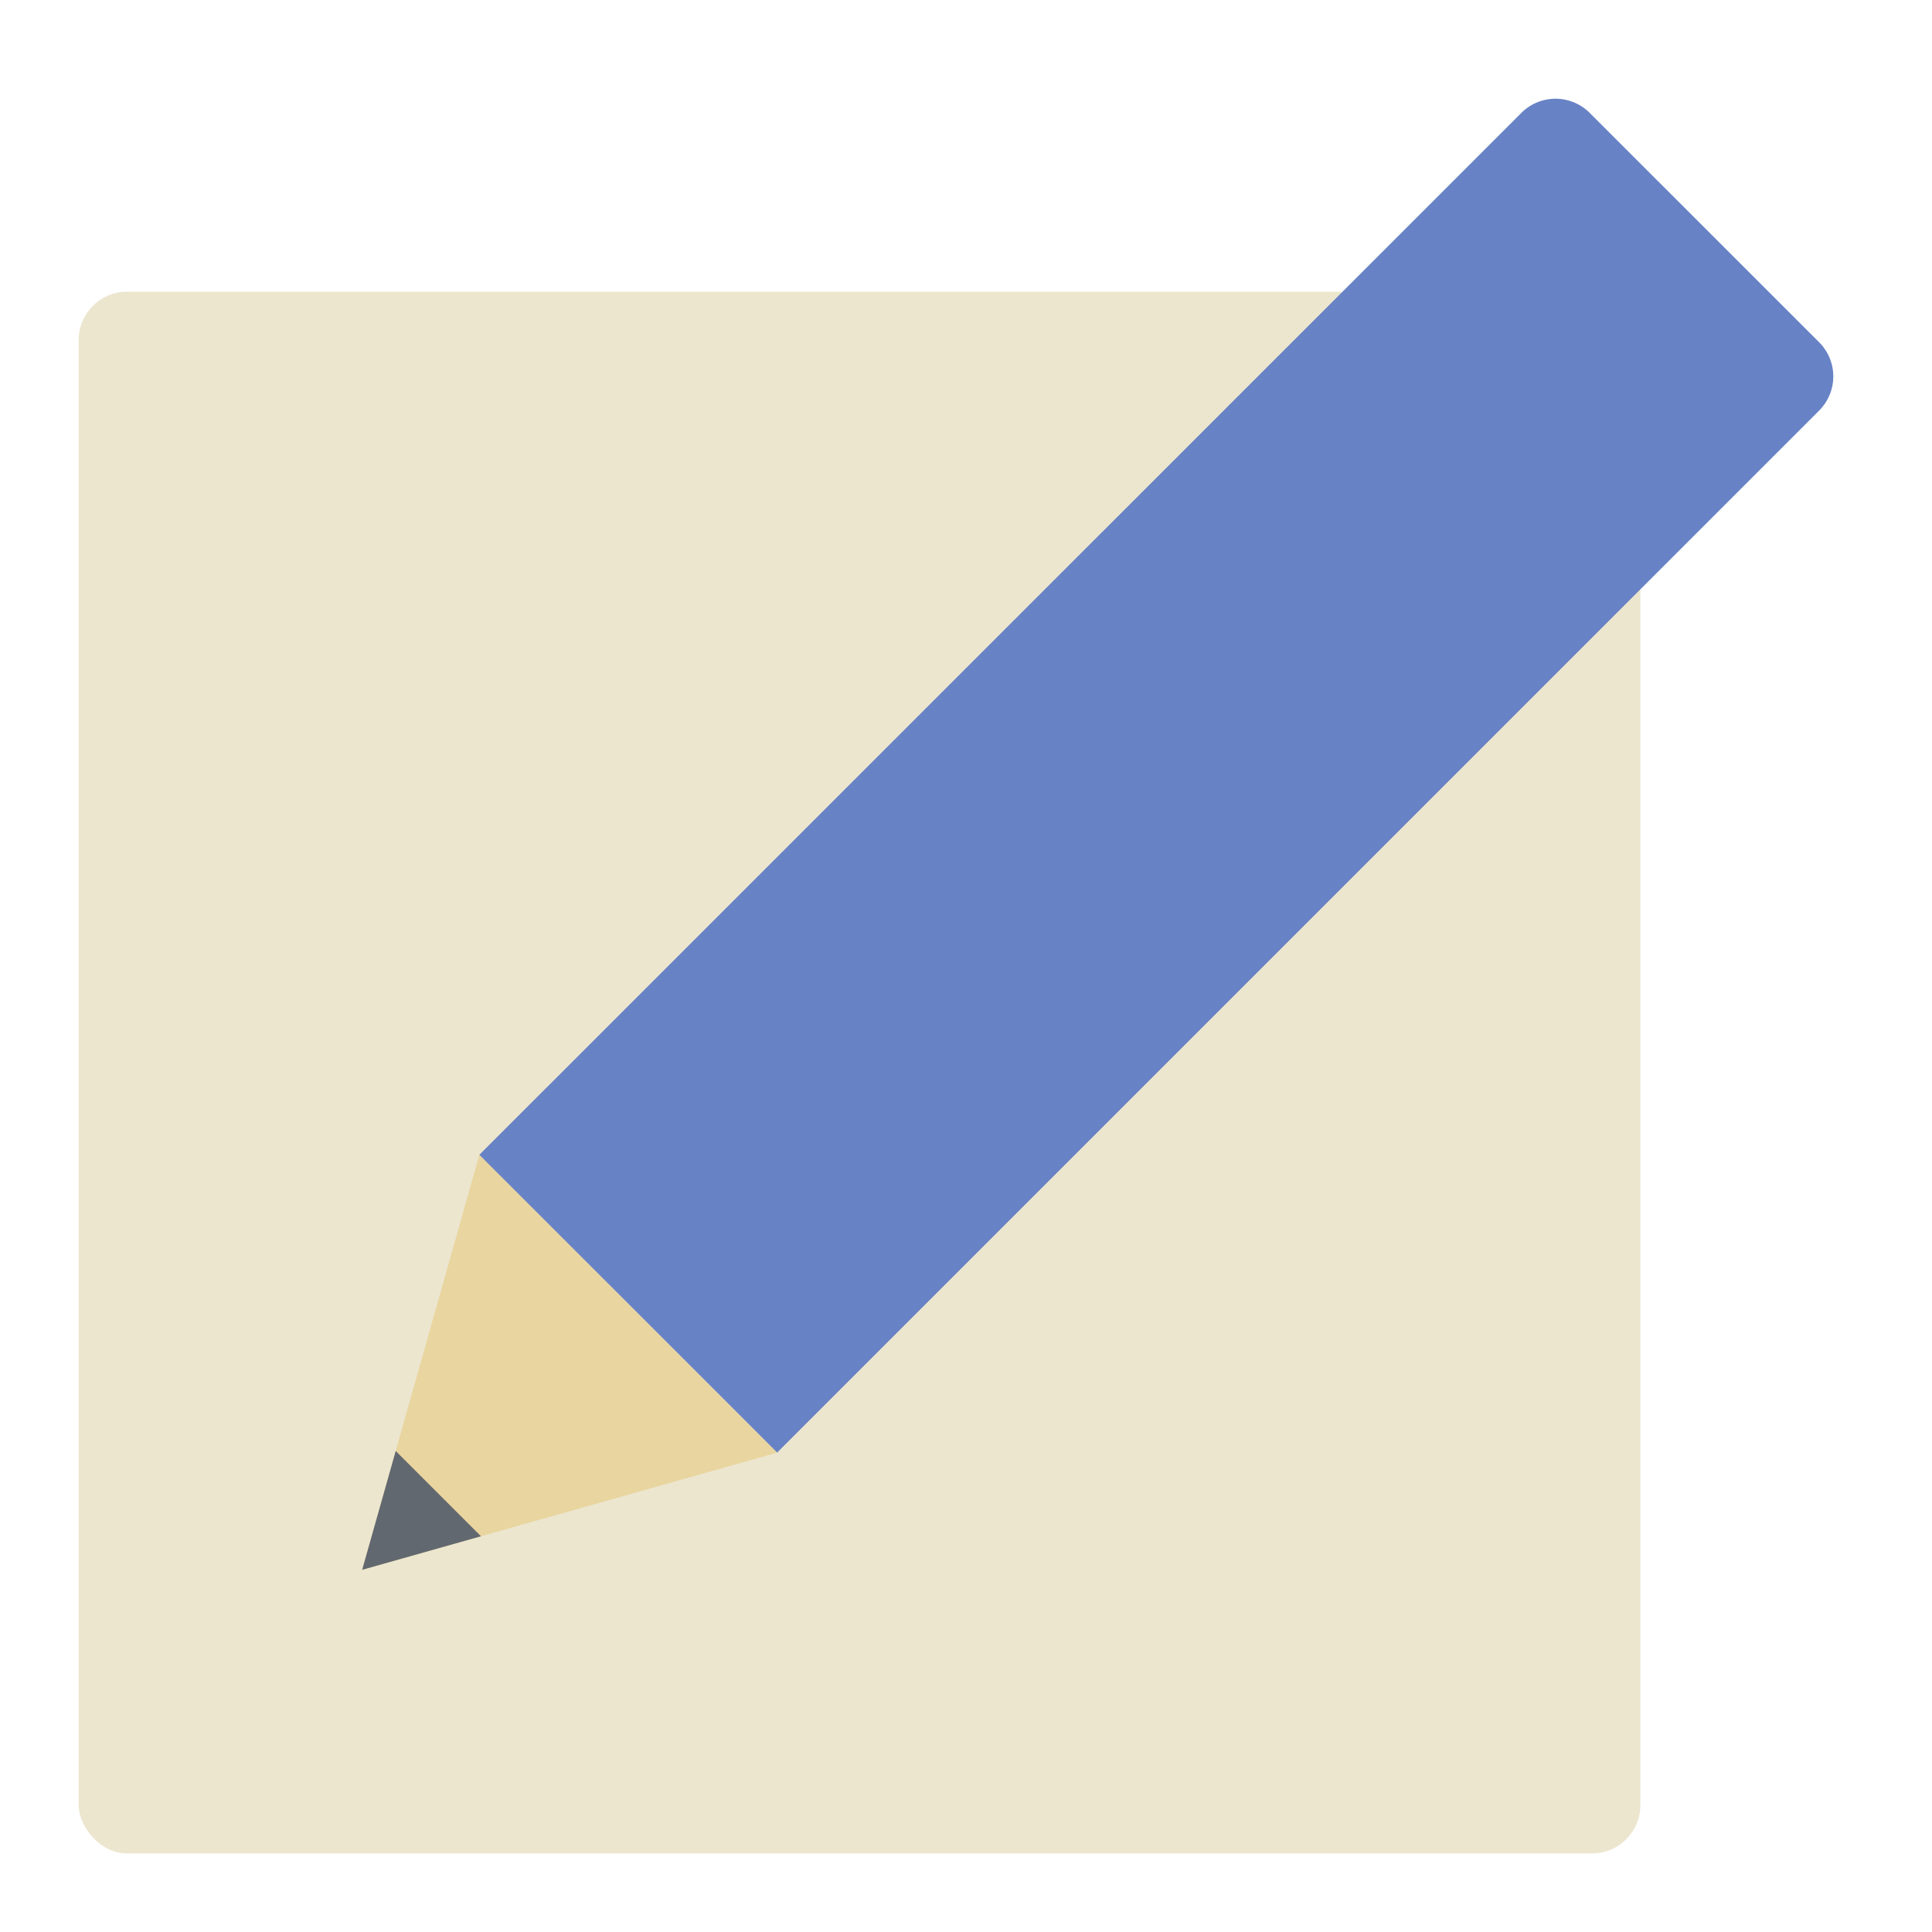<svg xmlns="http://www.w3.org/2000/svg" xmlns:xlink="http://www.w3.org/1999/xlink" width="80" height="80" viewBox="0 0 80 80">
  <defs>
    <clipPath id="clip-path">
      <rect id="長方形_28153" data-name="長方形 28153" width="80" height="80" transform="translate(310 1754)" fill="#fff" stroke="#707070" stroke-width="1"/>
    </clipPath>
  </defs>
  <g id="_icon_function_01" data-name=" icon_function_01" transform="translate(-310 -1754)" clip-path="url(#clip-path)">
    <g id="グループ_37182" data-name="グループ 37182" transform="translate(264.797 1737.56)">
      <g id="グループ_37175" data-name="グループ 37175" transform="translate(48.46 28.519)">
        <rect id="長方形_28251" data-name="長方形 28251" width="64.668" height="64.668" rx="2" fill="#ece6cf"/>
      </g>
      <g id="グループ_37181" data-name="グループ 37181" transform="translate(60.2 19.696)">
        <path id="合体_5" data-name="合体 5" d="M9185.582-13917.114l0,0L9175-13927.691l43.153-43.149a2,2,0,0,1,2.826,0l9.165,9.162h0l.337.336a2,2,0,0,1,0,2.83l-43.149,43.15Z" transform="translate(-9170.152 13972.257)" fill="#6782c5"/>
        <path id="合体_5_-_アウトライン" data-name="合体 5 - アウトライン" d="M9187.334-13914.655l-1.752-1.752-.355-.352-10.932-10.933.354-.354,43.153-43.149a2.481,2.481,0,0,1,1.768-.733,2.474,2.474,0,0,1,1.767.734l9.5,9.5a2.489,2.489,0,0,1,.733,1.77,2.485,2.485,0,0,1-.733,1.769Zm-1.751-3.161.353.349,1.4,1.4,42.8-42.8a1.492,1.492,0,0,0,.44-1.062,1.492,1.492,0,0,0-.44-1.062l-.337-.335-9.165-9.163a1.483,1.483,0,0,0-1.059-.44,1.488,1.488,0,0,0-1.061.44l-42.8,42.8Z" transform="translate(-9170.152 13972.257)" fill="rgba(0,0,0,0)"/>
        <g id="グループ_37179" data-name="グループ 37179" transform="translate(0 44.566)">
          <path id="パス_62586" data-name="パス 62586" d="M71.222,87.685l12.329,12.329-17.18,4.851Z" transform="translate(-66.371 -87.685)" fill="#e9d59f" fill-rule="evenodd"/>
        </g>
        <g id="グループ_37180" data-name="グループ 37180" transform="translate(0 56.827)">
          <path id="パス_62587" data-name="パス 62587" d="M67.76,106.39l3.53,3.53-4.919,1.389Z" transform="translate(-66.371 -106.39)" fill="#62686f" fill-rule="evenodd"/>
        </g>
      </g>
    </g>
  </g>
</svg>
